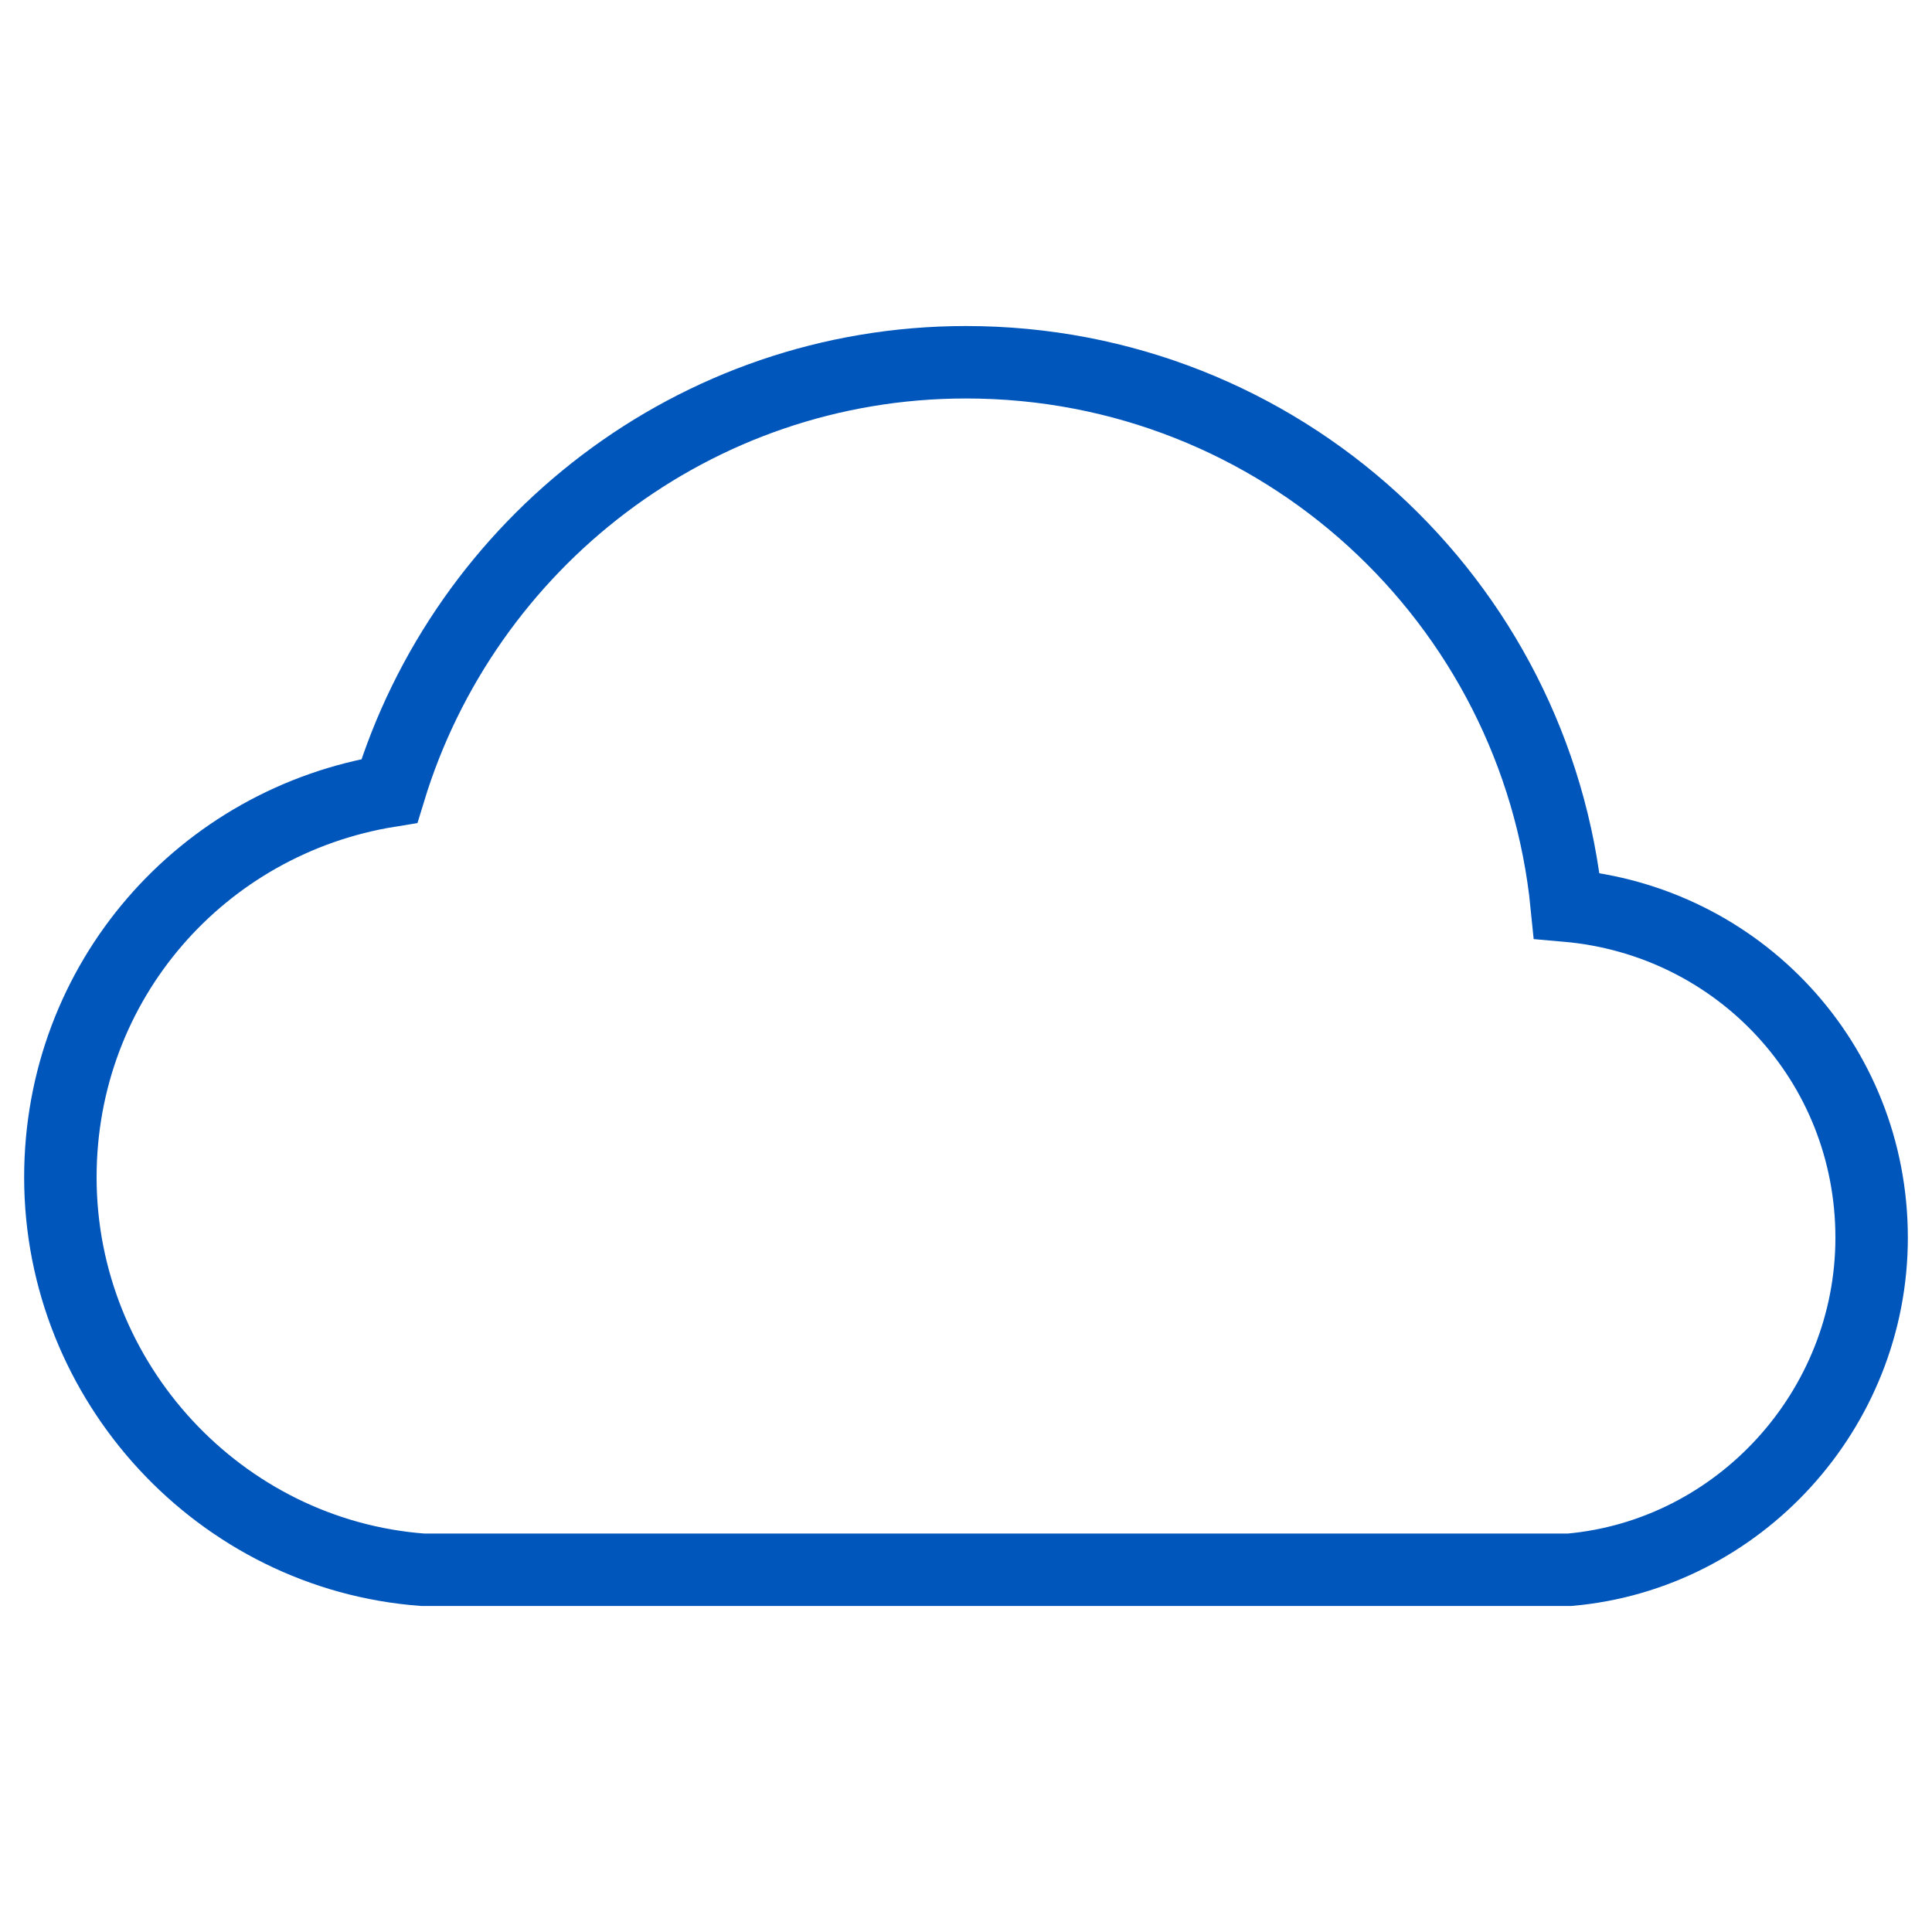 <svg width="40" height="40" viewBox="0 0 40 40" fill="none" xmlns="http://www.w3.org/2000/svg">
<path d="M32.5 32.5C36 32.188 38.75 29.188 38.75 25.625C38.75 22 36 19.062 32.438 18.75C31.812 12.438 26.5 7.5 20 7.5C14.375 7.5 9.625 11.25 8.062 16.375C4.188 17 1.25 20.312 1.25 24.375C1.25 28.625 4.562 32.188 8.75 32.5H32.5Z" stroke="#0056BB" stroke-width="1.5" stroke-miterlimit="10" stroke-linecap="square"/>
</svg>
